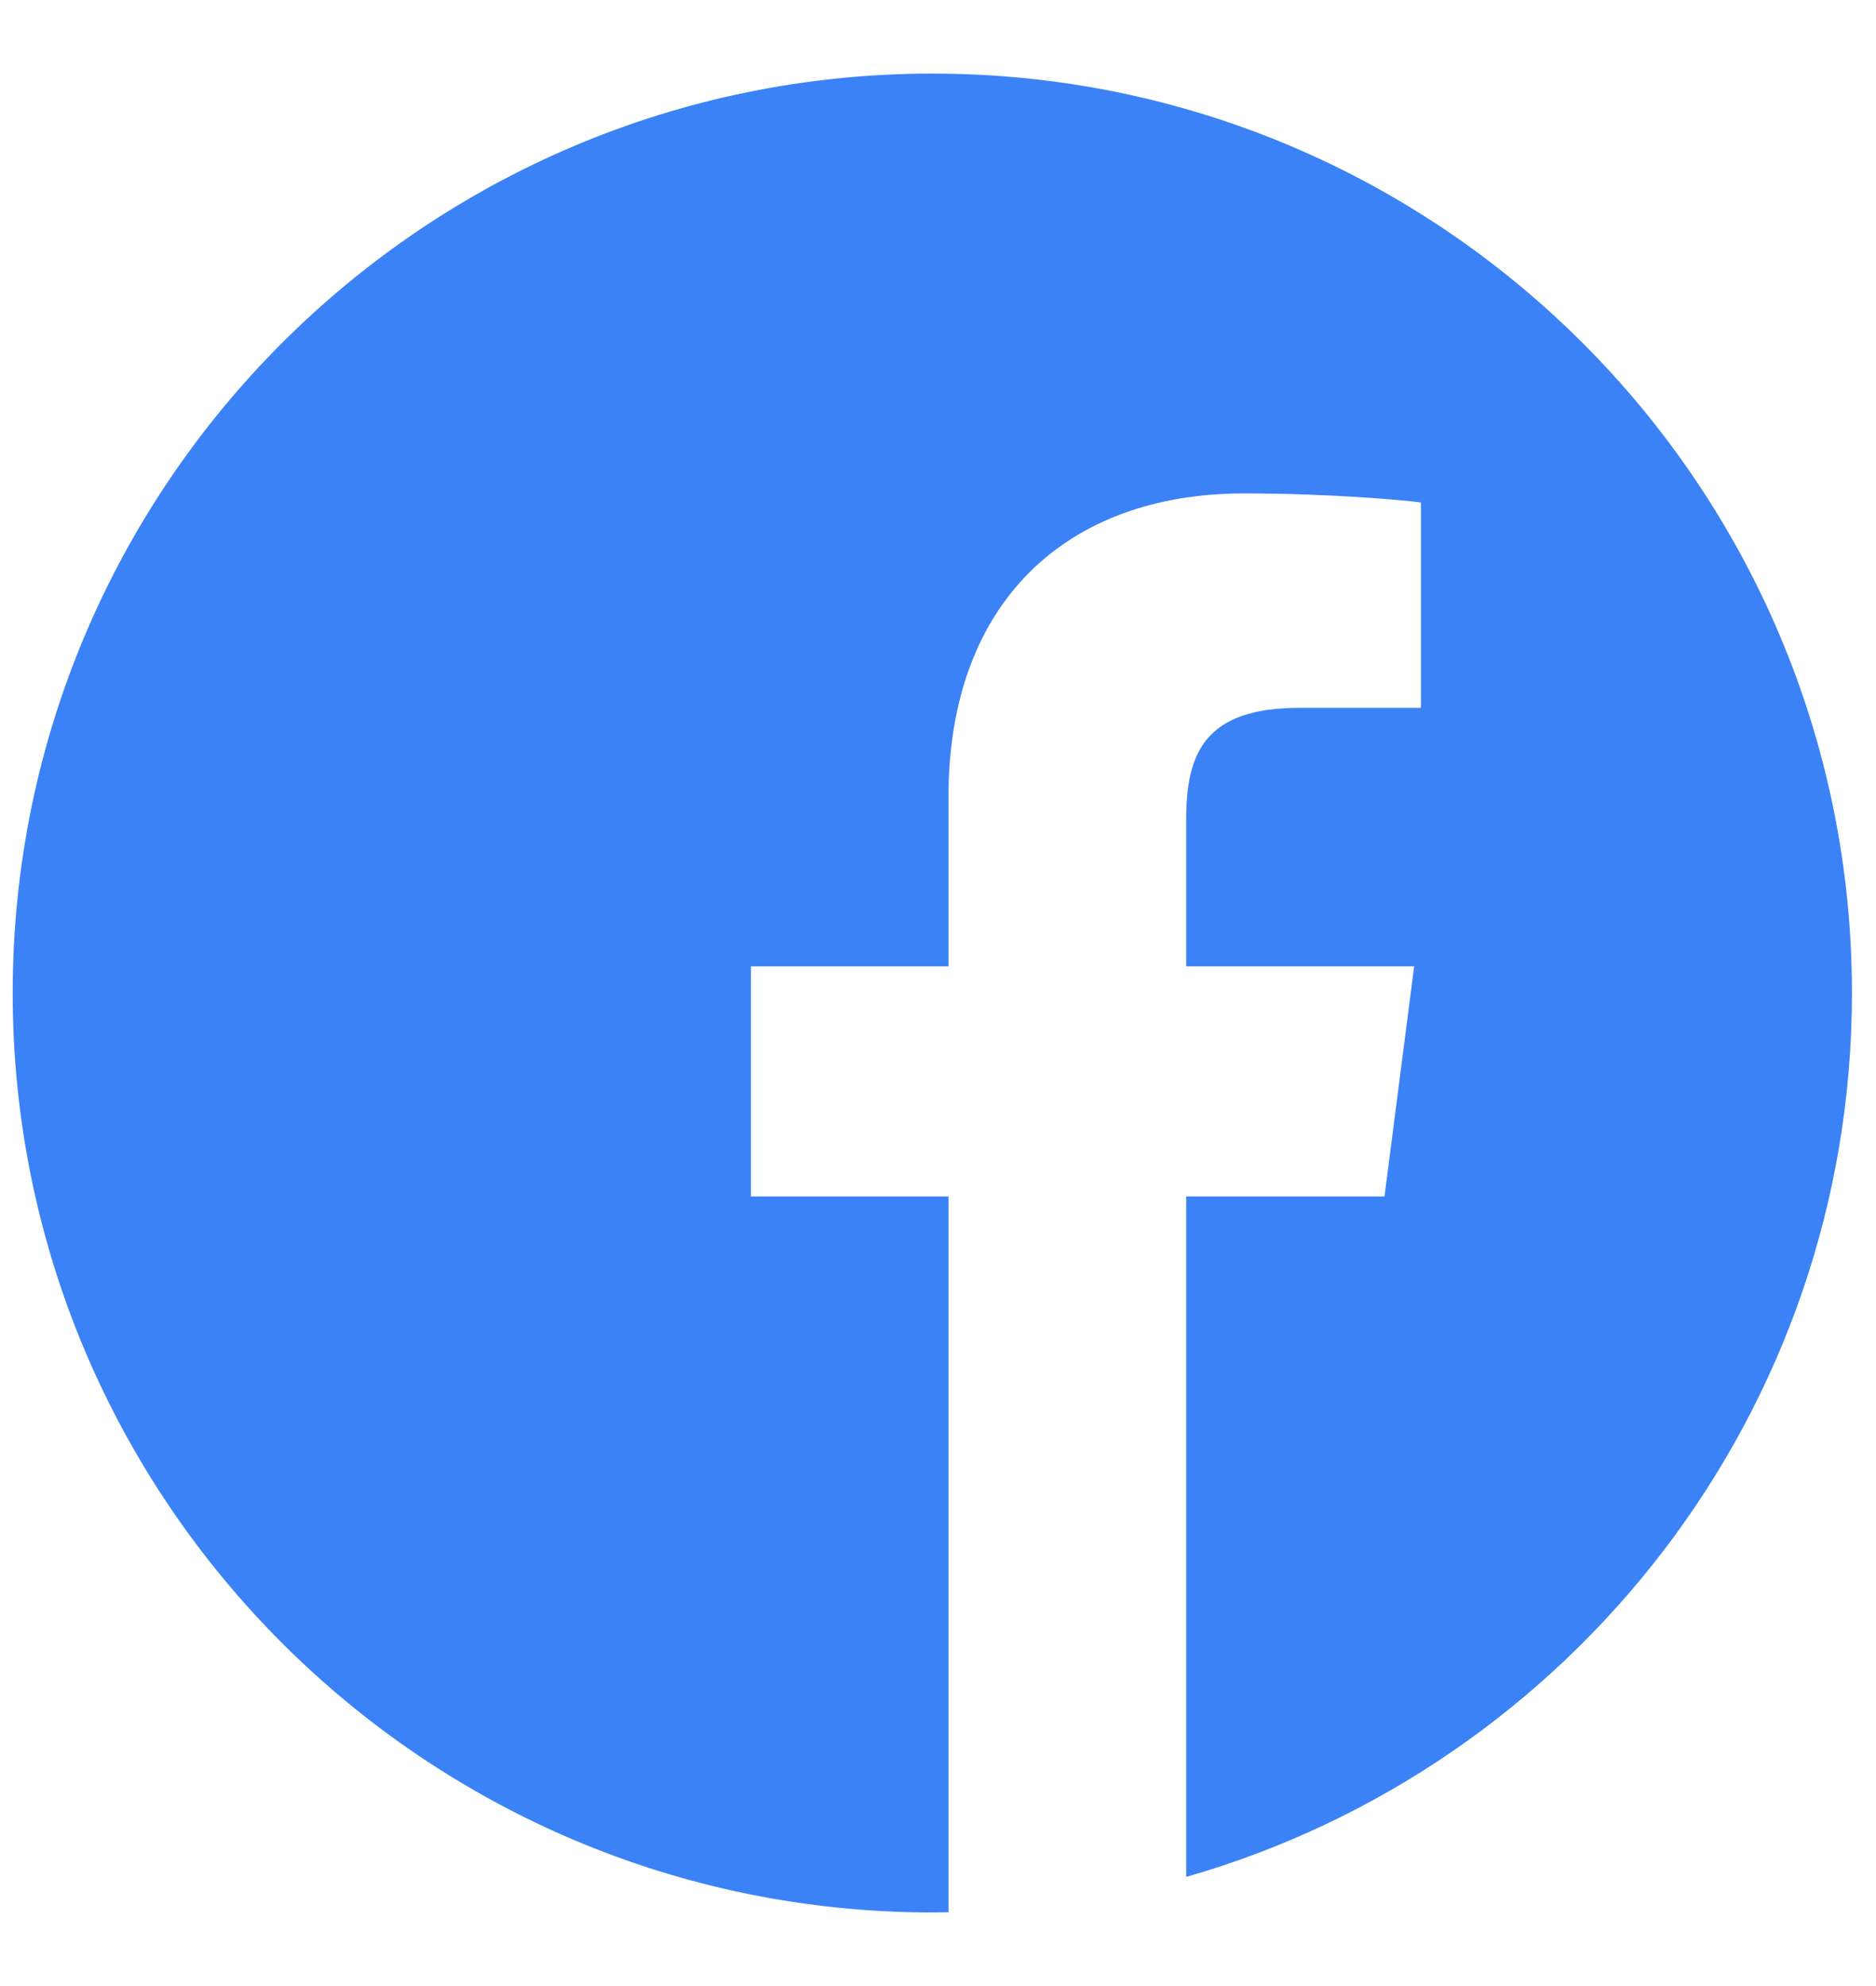 <svg width="17" height="18" viewBox="0 0 17 18" fill="none" xmlns="http://www.w3.org/2000/svg">
<path fill-rule="evenodd" clip-rule="evenodd" d="M16.782 9C16.782 4.398 13.05 0.667 8.449 0.667C3.847 0.667 0.115 4.398 0.115 9C0.115 13.601 3.847 17.333 8.449 17.333C8.498 17.333 8.546 17.332 8.595 17.331V10.844H6.805V8.758H8.595V7.222C8.595 5.441 9.682 4.472 11.271 4.472C12.031 4.472 12.685 4.529 12.876 4.554V6.415H11.78C10.916 6.415 10.749 6.826 10.749 7.429V8.758H12.815L12.546 10.844H10.749V17.011C14.232 16.013 16.782 12.804 16.782 9Z" fill="#3B82F6"/>
</svg>
